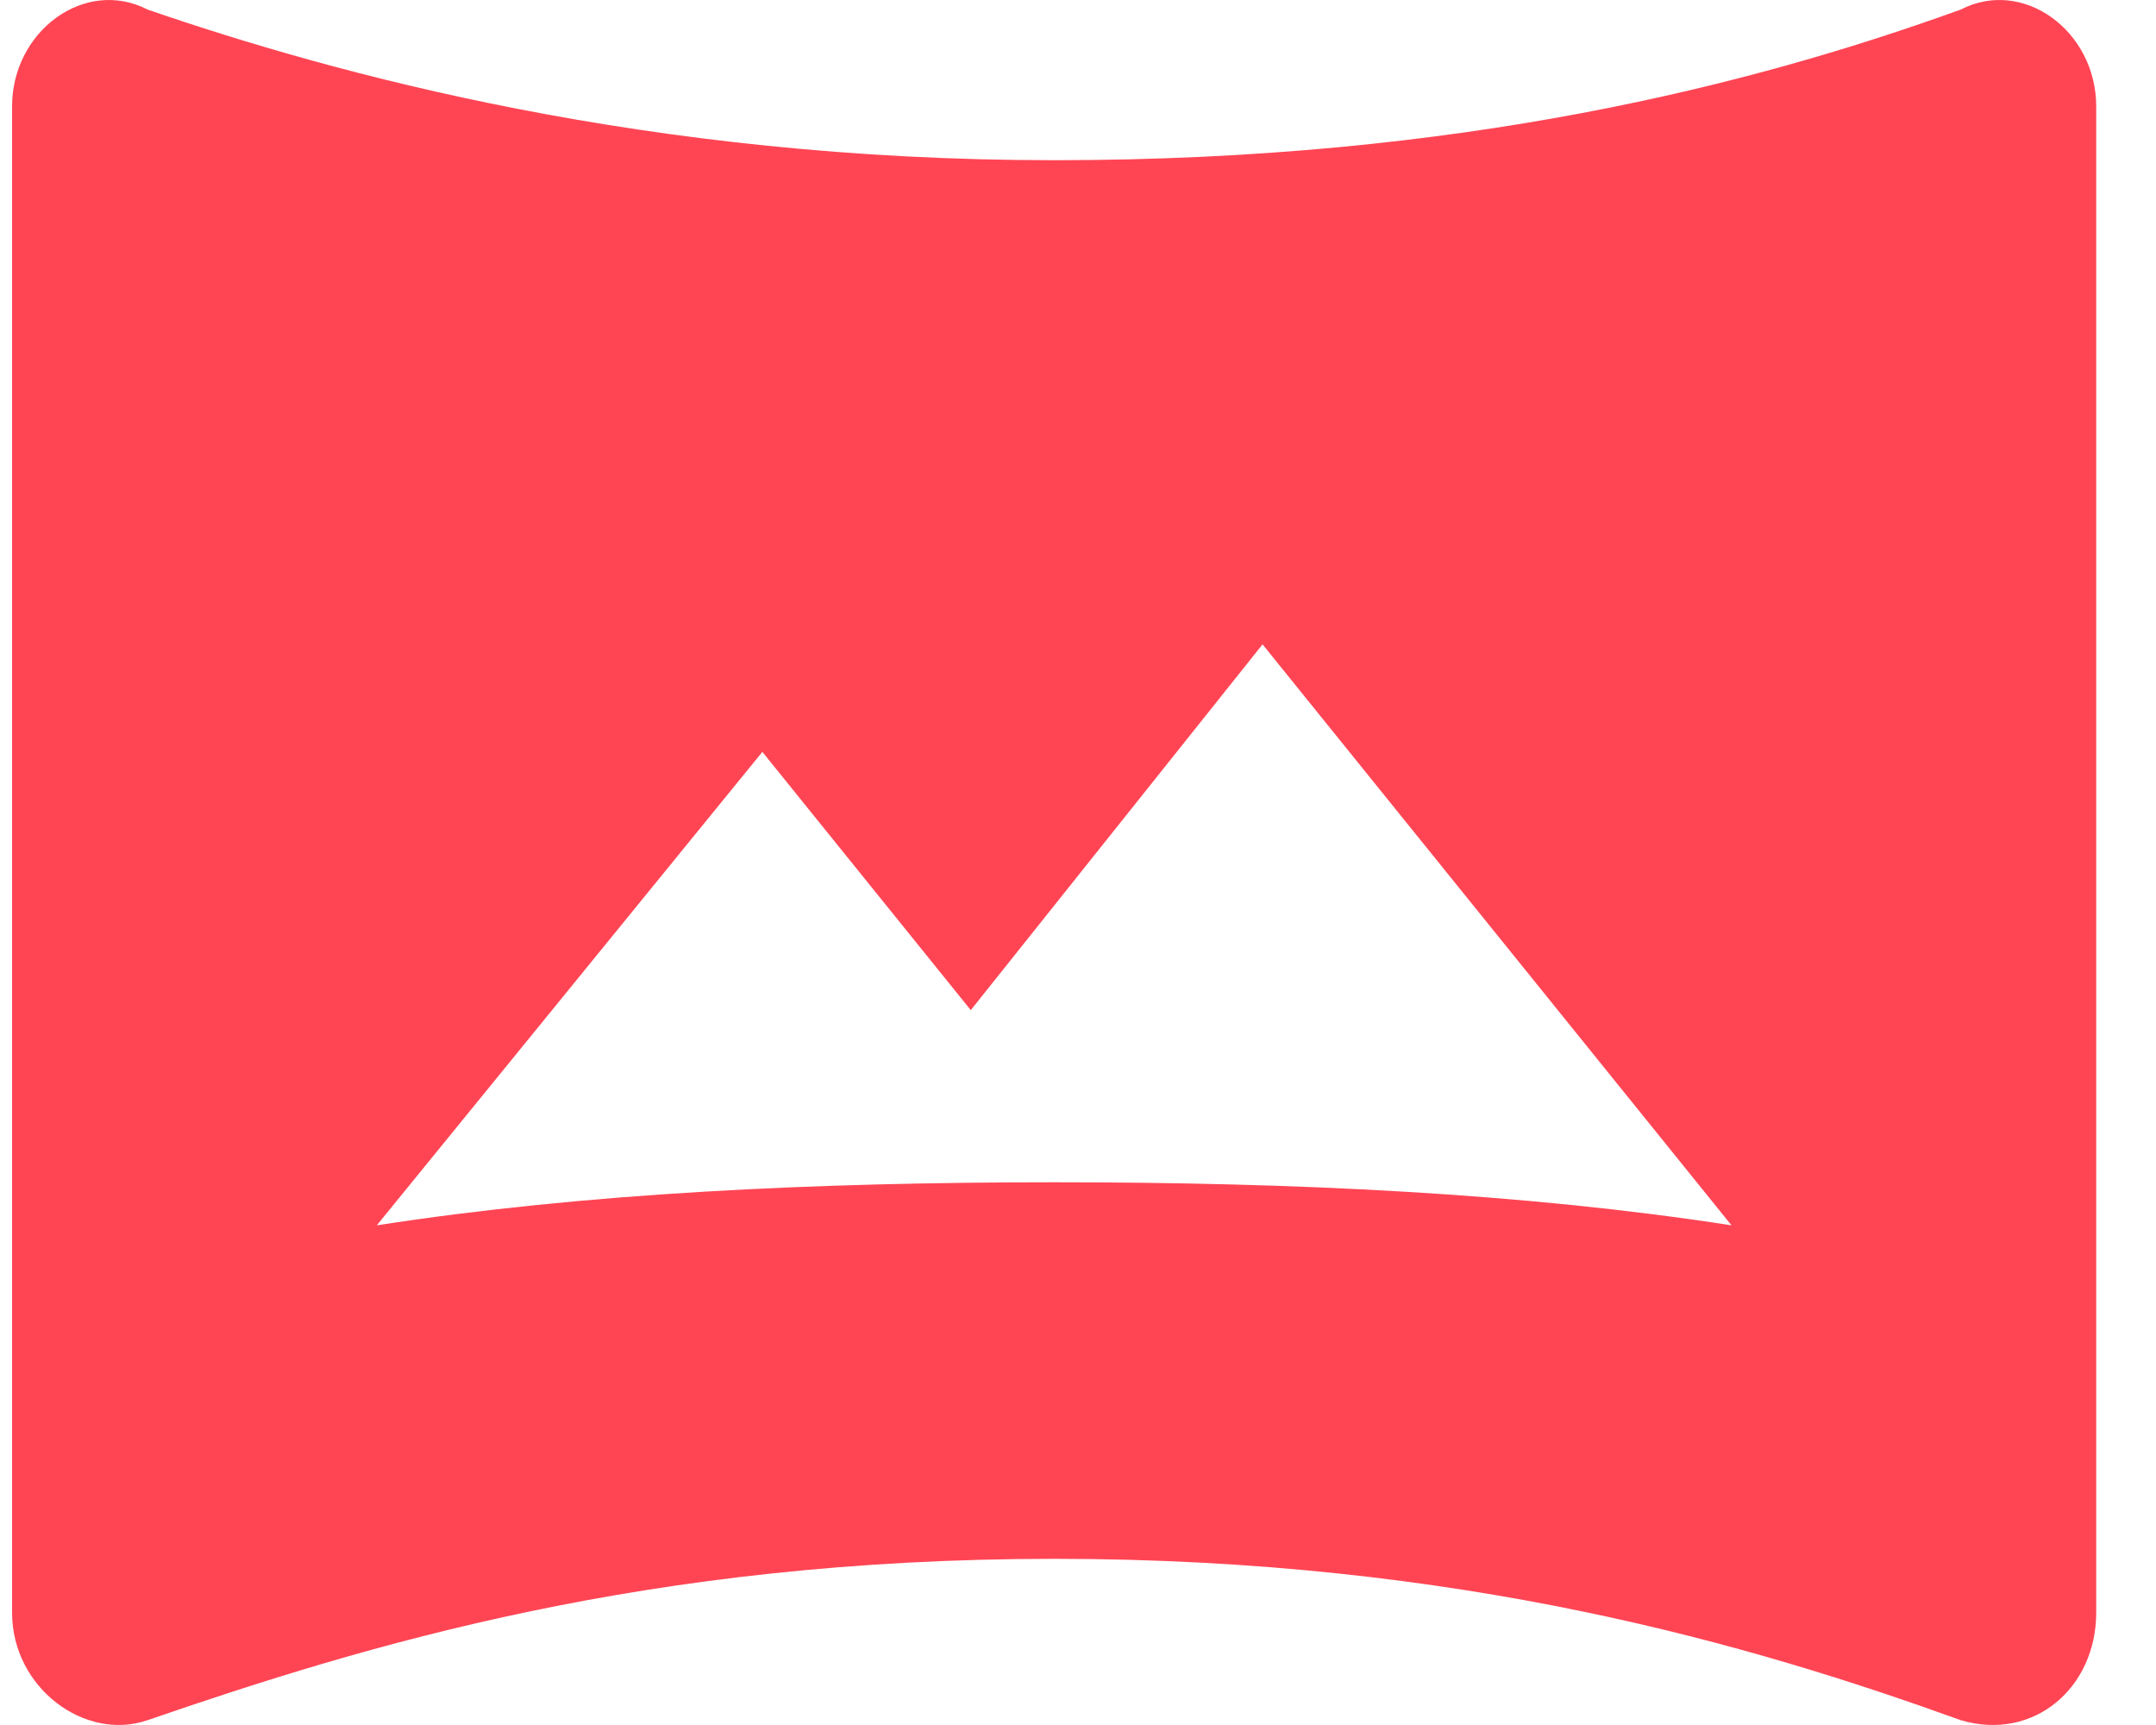 <?xml version="1.0" encoding="UTF-8"?>
<svg xmlns="http://www.w3.org/2000/svg" width="30" height="24" viewBox="0 0 30 24" fill="none">
  <path d="M27.283 0.133C24.383 1.181 20.323 2.229 14.668 2.229C9.013 2.229 4.663 1.031 2.053 0.133C1.183 -0.316 0.168 0.432 0.168 1.48V22.437C0.168 23.484 1.183 24.233 2.053 23.933C5.098 22.886 9.013 21.688 14.668 21.688C20.323 21.688 24.383 22.886 27.283 23.933C28.298 24.233 29.168 23.484 29.168 22.437V1.48C29.168 0.432 28.153 -0.316 27.283 0.133ZM14.668 16.449C11.333 16.449 8.143 16.599 5.243 17.048L10.608 10.461L13.508 14.054L17.568 8.965L24.093 17.048C21.193 16.599 18.003 16.449 14.668 16.449Z" fill="#FF4554"></path>
</svg>
